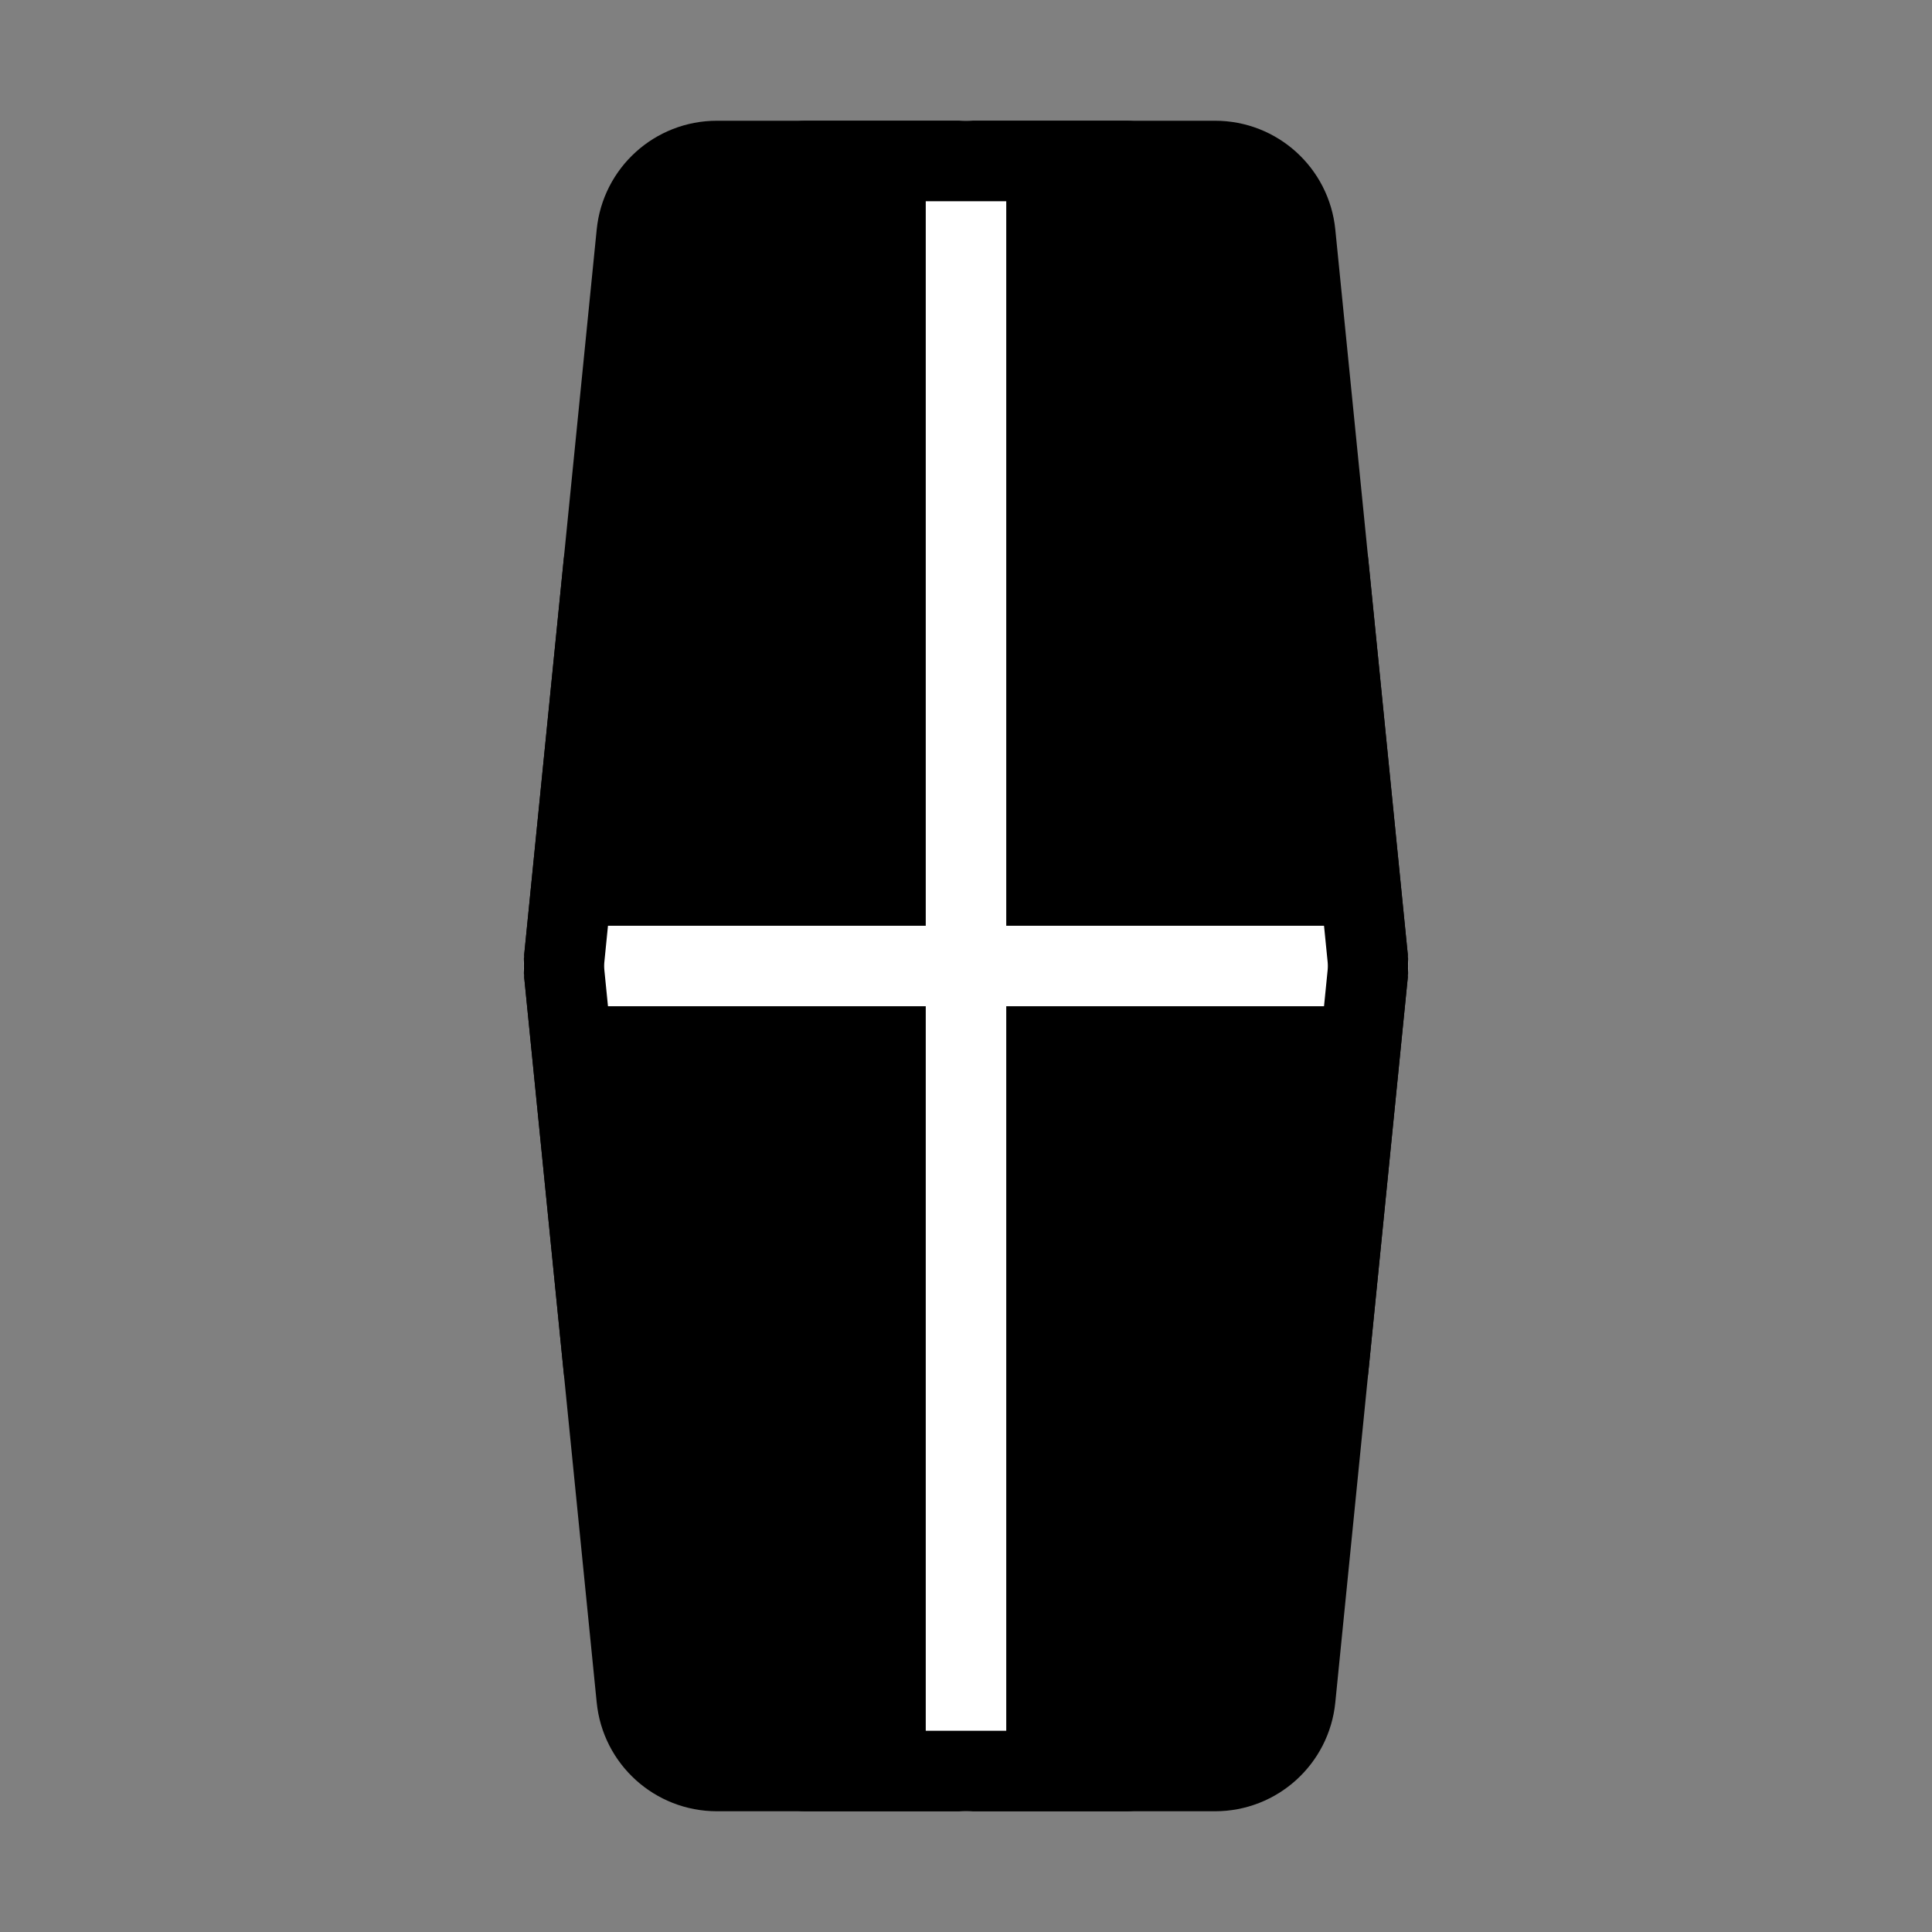 <svg viewBox="0 0 48 48" fill="none" xmlns="http://www.w3.org/2000/svg"><rect x="0" y="0" width="48" height="48" fill="#808080" stroke="none"/><path d="M30.19 4H17.81C16.782 4 15.922 4.779 15.82 5.801L14.02 23.801C14.007 23.933 14.007 24.067 14.02 24.199L15.82 42.199C15.922 43.221 16.782 44 17.81 44H30.19C31.218 44 32.078 43.221 32.18 42.199L33.98 24.199C33.993 24.067 33.993 23.933 33.98 23.801L32.18 5.801C32.078 4.779 31.218 4 30.19 4Z" fill="currentColor" stroke="currentColor" stroke-width="2"/><path d="M14 24L34 24" stroke="#fff" stroke-width="2" stroke-linecap="round"/><path d="M24 4V44" stroke="#fff" stroke-width="2" stroke-linecap="round"/><path d="M20 4H28" stroke="currentColor" stroke-width="2" stroke-linecap="round"/><path d="M20 44H28" stroke="currentColor" stroke-width="2" stroke-linecap="round"/><path d="M15 14L14.02 23.801C14.007 23.933 14.007 24.067 14.02 24.199L15 34" stroke="currentColor" stroke-width="2" stroke-linecap="round"/><path d="M33 14L33.98 23.801C33.993 23.933 33.993 24.067 33.98 24.199L33 34" stroke="currentColor" stroke-width="2" stroke-linecap="round"/></svg>